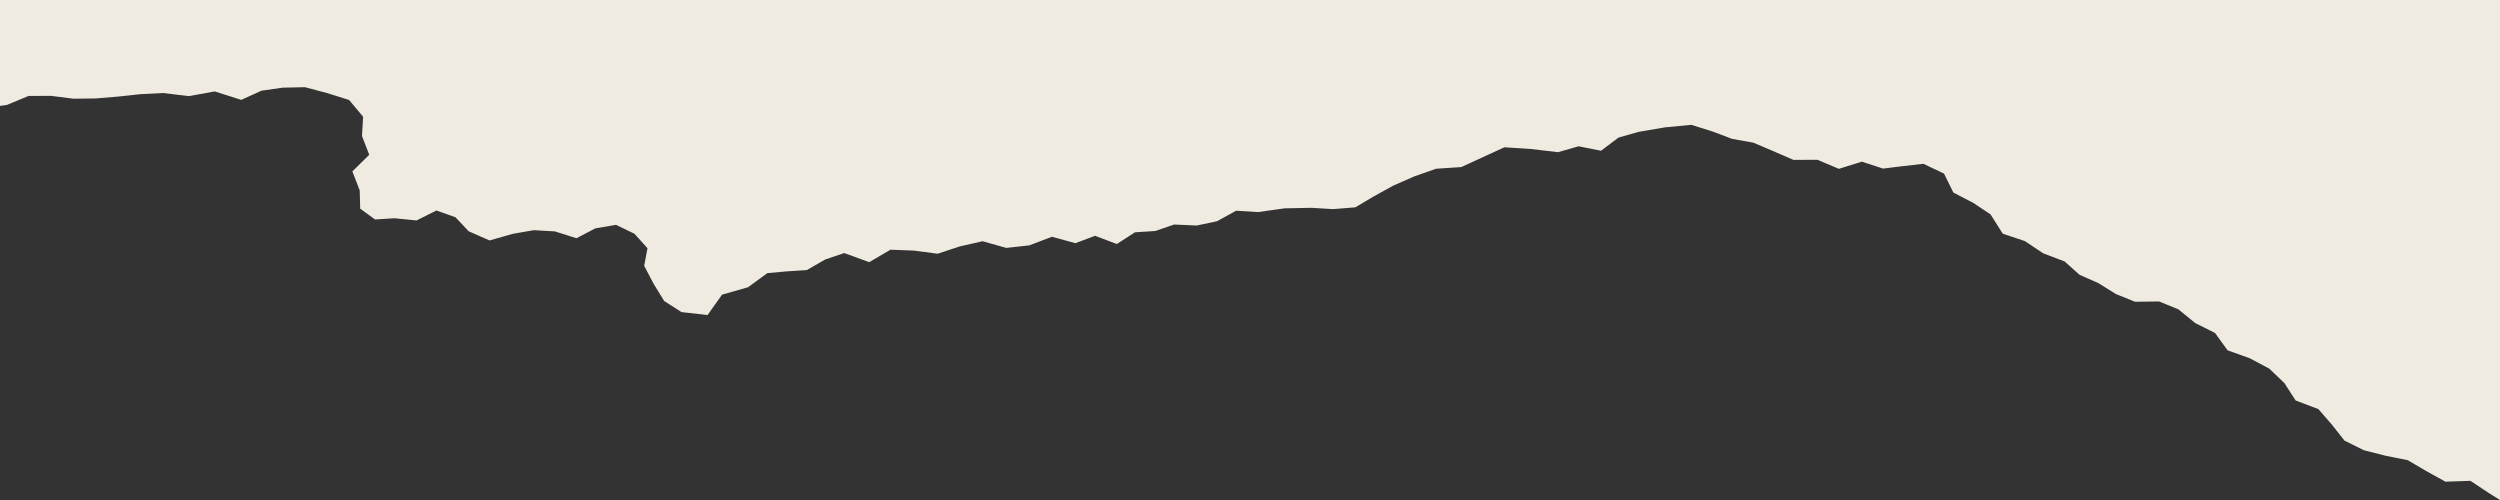 <svg version="1.1" xmlns="http://www.w3.org/2000/svg" x="0" y="0" width="1200" height="240" xml:space="preserve"><rect width="100%" height="100%" fill="#333333" stroke="none"/><path fill="#F0EBE1" d="M1200 0H0v50.818l3.199-.418 10.527-4.349 10.737-.045 10.846 1.37 10.755-.128 10.707-.896 10.707-1.162 10.755-.544 12.487 1.497 12.331-2.267 12.76 4.061 9.688-4.406 10.208-1.455 10.657-.226 10.508 2.787 10.703 3.355 6.723 8.05-.54 9.25 3.477 9.013-8.091 7.966 3.52 9.12.23 8.75 7.114 5.208 9.374-.588 10.568 1.059 9.53-4.785 9.147 3.249 6.36 6.739 9.997 4.394 11.24-3.202 10.022-1.732 10.074.583 10.396 3.283 9.02-4.723 9.947-1.699 8.856 4.273 6.261 6.956-1.592 8.427 4.513 8.616 5.1 8.3 8.288 5.304 12.532 1.41 6.936-9.773 12.474-3.56 9.291-6.787 9.5-.848 9.435-.615 8.8-5.063 9.148-3.1 12.017 4.375 10.185-5.984 11.267.435 11.36 1.494 10.698-3.519 10.887-2.474 11.42 3.201 10.992-1.225 10.88-4.124 11.242 3.076 9.46-3.54 10.446 3.948 8.696-5.63 9.796-.63 9.045-3.107 10.78.495 9.826-2.084 9.118-5.037 10.51.658 12.746-1.8 12.889-.243 10.39.617 10.666-.851 8.893-5.27 9.34-5.152 9.993-4.394 10.546-3.708 12.126-.807 9.881-4.54 10.77-4.955 12.845.835 12.917 1.517 9.852-2.828 10.8 2.132 8.36-6.306 9.622-2.747 12.615-2.157 12.715-1.219 10.066 3.142 9.506 3.586 10.245 1.836L851 72.474l9.895 4.28 11.453-.066 10.306 4.346 11.04-3.44 10.18 3.329 8.998-1.12 10.333-1.178 9.919 4.68 4.497 9.125 9.565 4.96 8.281 5.522 5.838 9.236 10.679 3.593 8.749 5.846 10.304 3.92 7.14 6.395 9.136 4.035 8.307 5.198 9.179 3.704 11.566-.144 9.24 3.774 8.109 6.601 9.487 4.742 6.046 8.348 10.54 3.758 9.476 5.028 7.264 6.953 5.377 8.333 10.92 4.128 6.468 7.459 6.045 7.654 9.339 4.647 10.452 2.649 10.586 2.111 8.997 5.278 9.109 5.054 11.99-.413 8.679 5.772L1200 240z"/></svg>